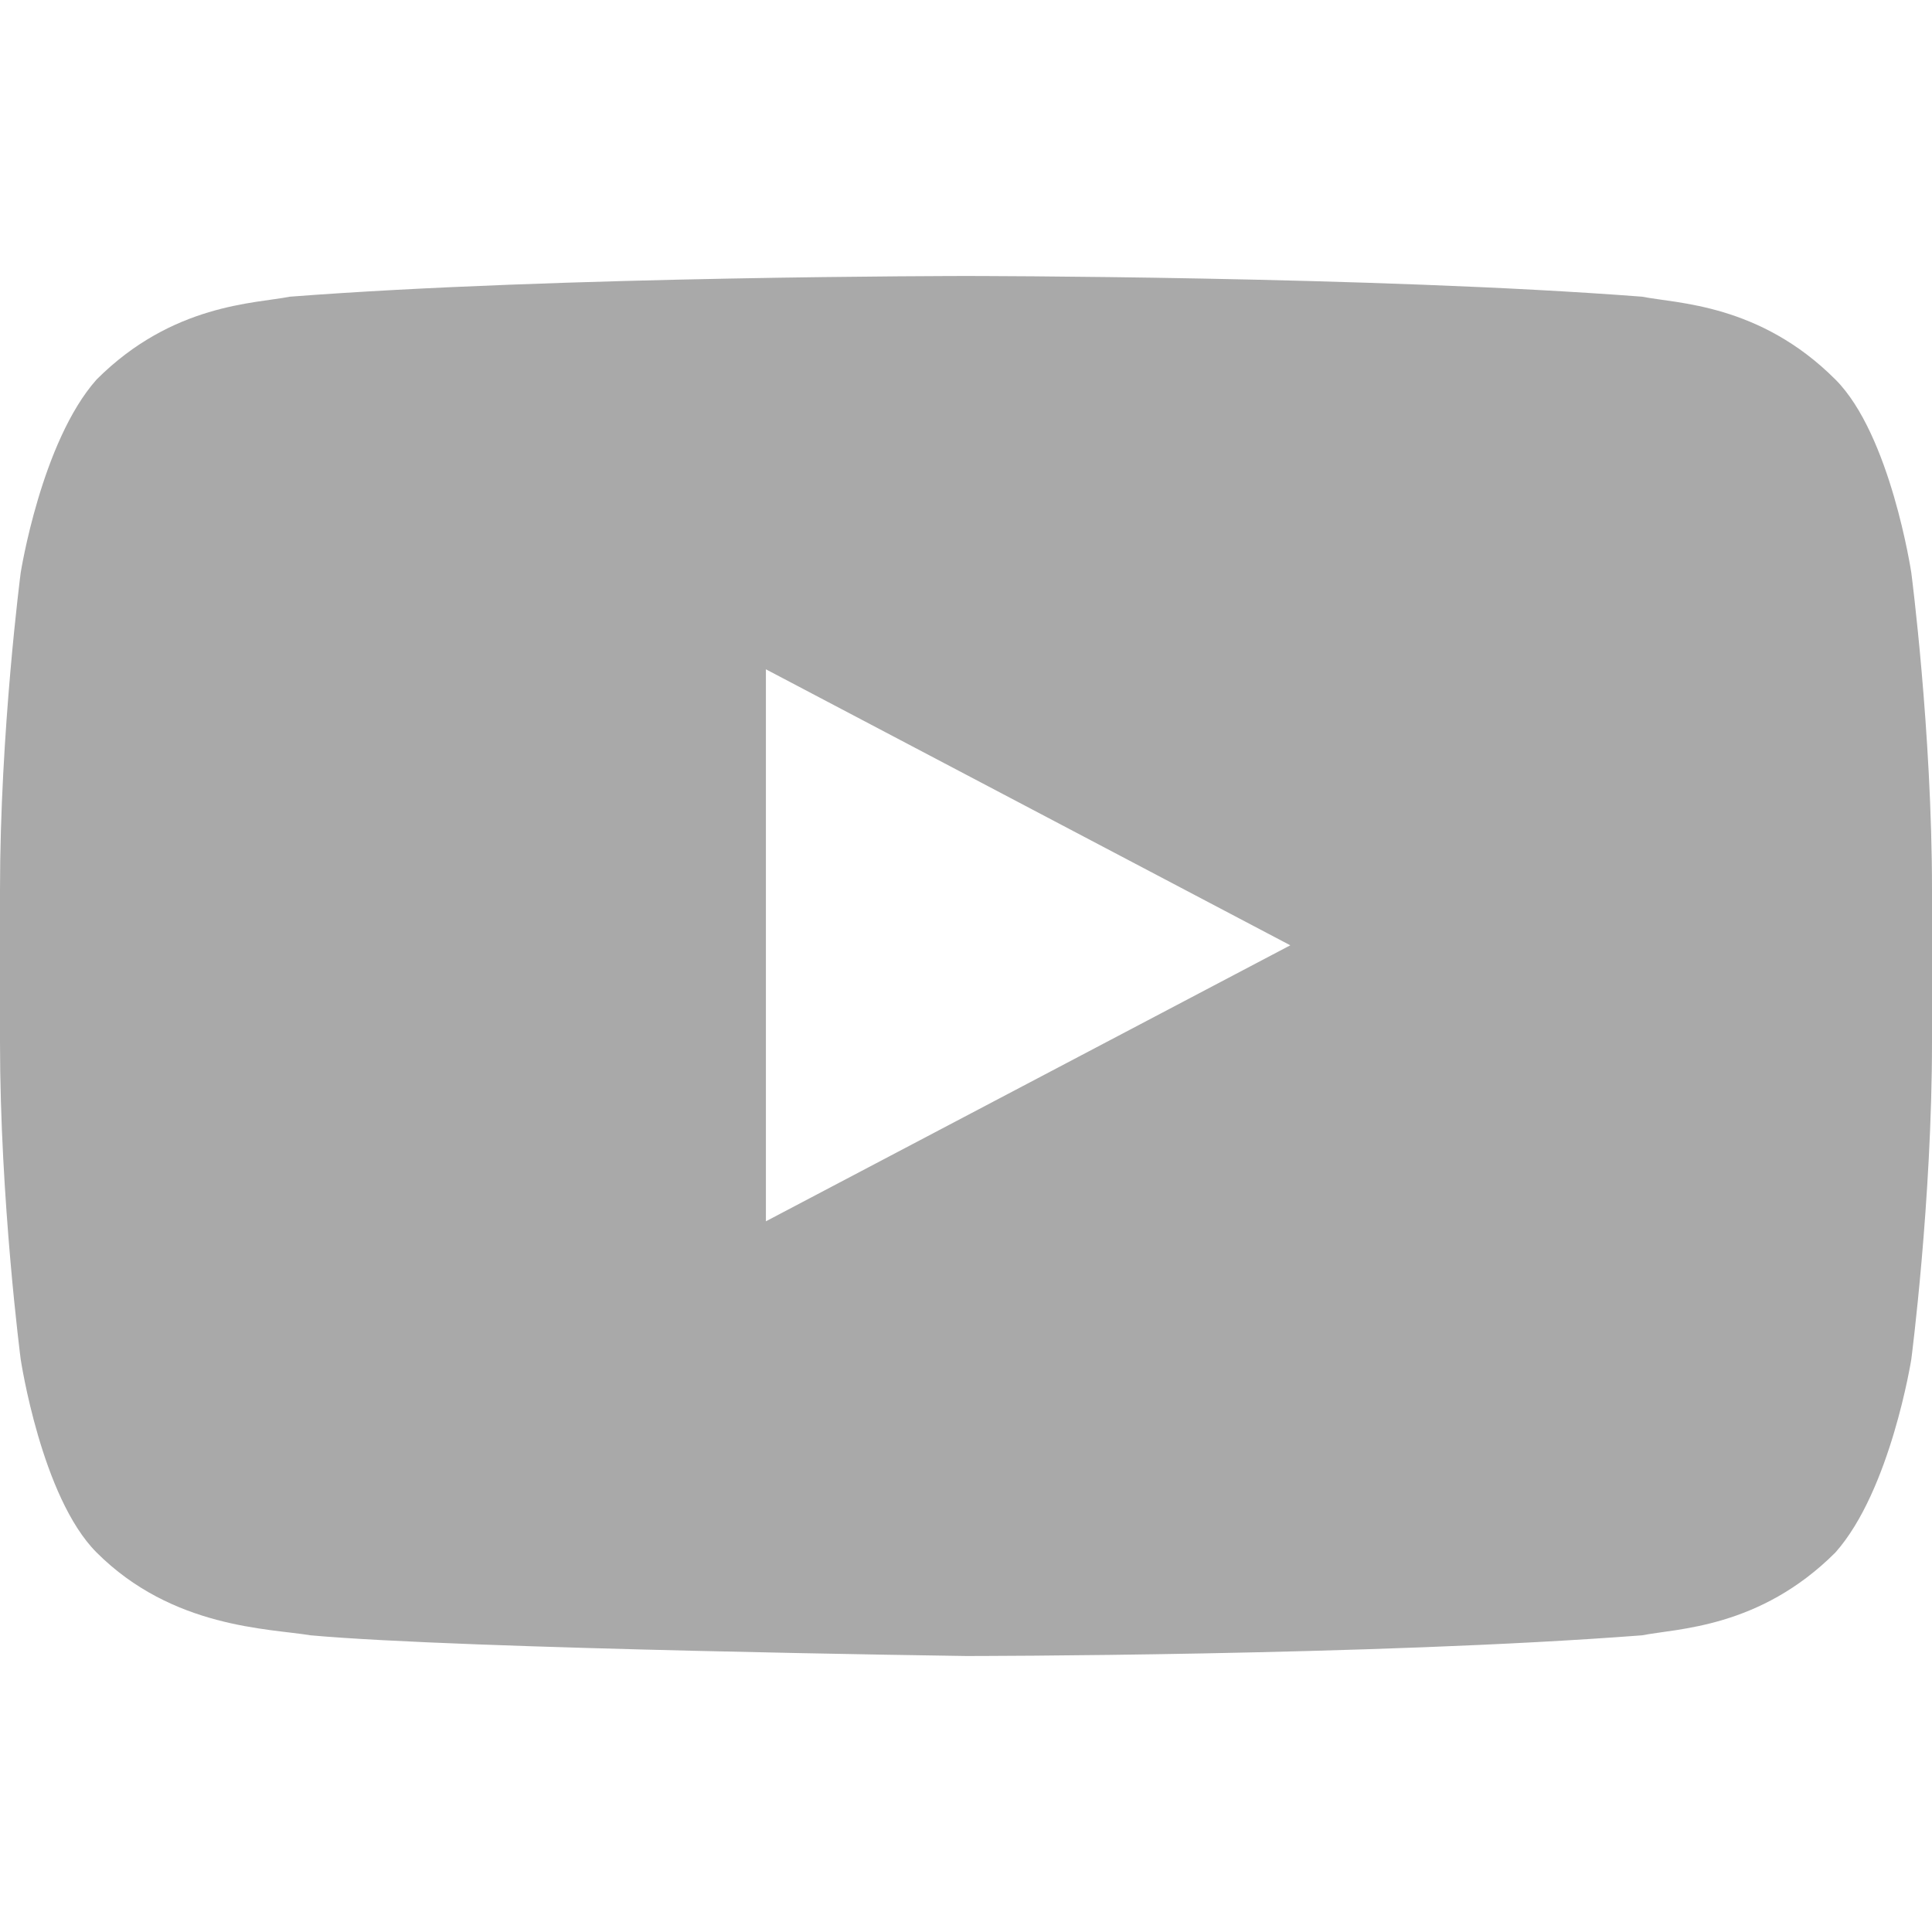 <?xml version="1.0" encoding="utf-8"?>
<!-- Generator: Adobe Illustrator 25.2.0, SVG Export Plug-In . SVG Version: 6.00 Build 0)  -->
<svg version="1.1" id="Layer_1" xmlns="http://www.w3.org/2000/svg" xmlns:xlink="http://www.w3.org/1999/xlink" x="0px" y="0px"
	 viewBox="0 0 28 28" style="enable-background:new 0 0 28 28;" xml:space="preserve">
<style type="text/css">
	.st0{fill-rule:evenodd;clip-rule:evenodd;fill:#A9A9A9;}
</style>
<g>
	<g>
		<g transform="translate(-193 -2721) translate(-1 2584)">
			<g>
				<path class="st0" d="M205.1,154.7v-8l7.6,4L205.1,154.7z M221.7,145.3c0,0-0.3-2-1.1-2.8c-1.1-1.1-2.3-1.1-2.8-1.2
					c-3.9-0.3-9.8-0.3-9.8-0.3h0c0,0-5.9,0-9.8,0.3c-0.5,0.1-1.7,0.1-2.8,1.2c-0.8,0.9-1.1,2.8-1.1,2.8s-0.3,2.3-0.3,4.6v2.2
					c0,2.3,0.3,4.6,0.3,4.6s0.3,2,1.1,2.8c1.1,1.1,2.5,1.1,3.1,1.2c2.2,0.2,9.5,0.3,9.5,0.3s5.9,0,9.8-0.3c0.5-0.1,1.7-0.1,2.8-1.2
					c0.8-0.9,1.1-2.8,1.1-2.8s0.3-2.3,0.3-4.6v-2.2C222,147.6,221.7,145.3,221.7,145.3z"/>
			</g>
		</g>
	</g>
</g>
</svg>
